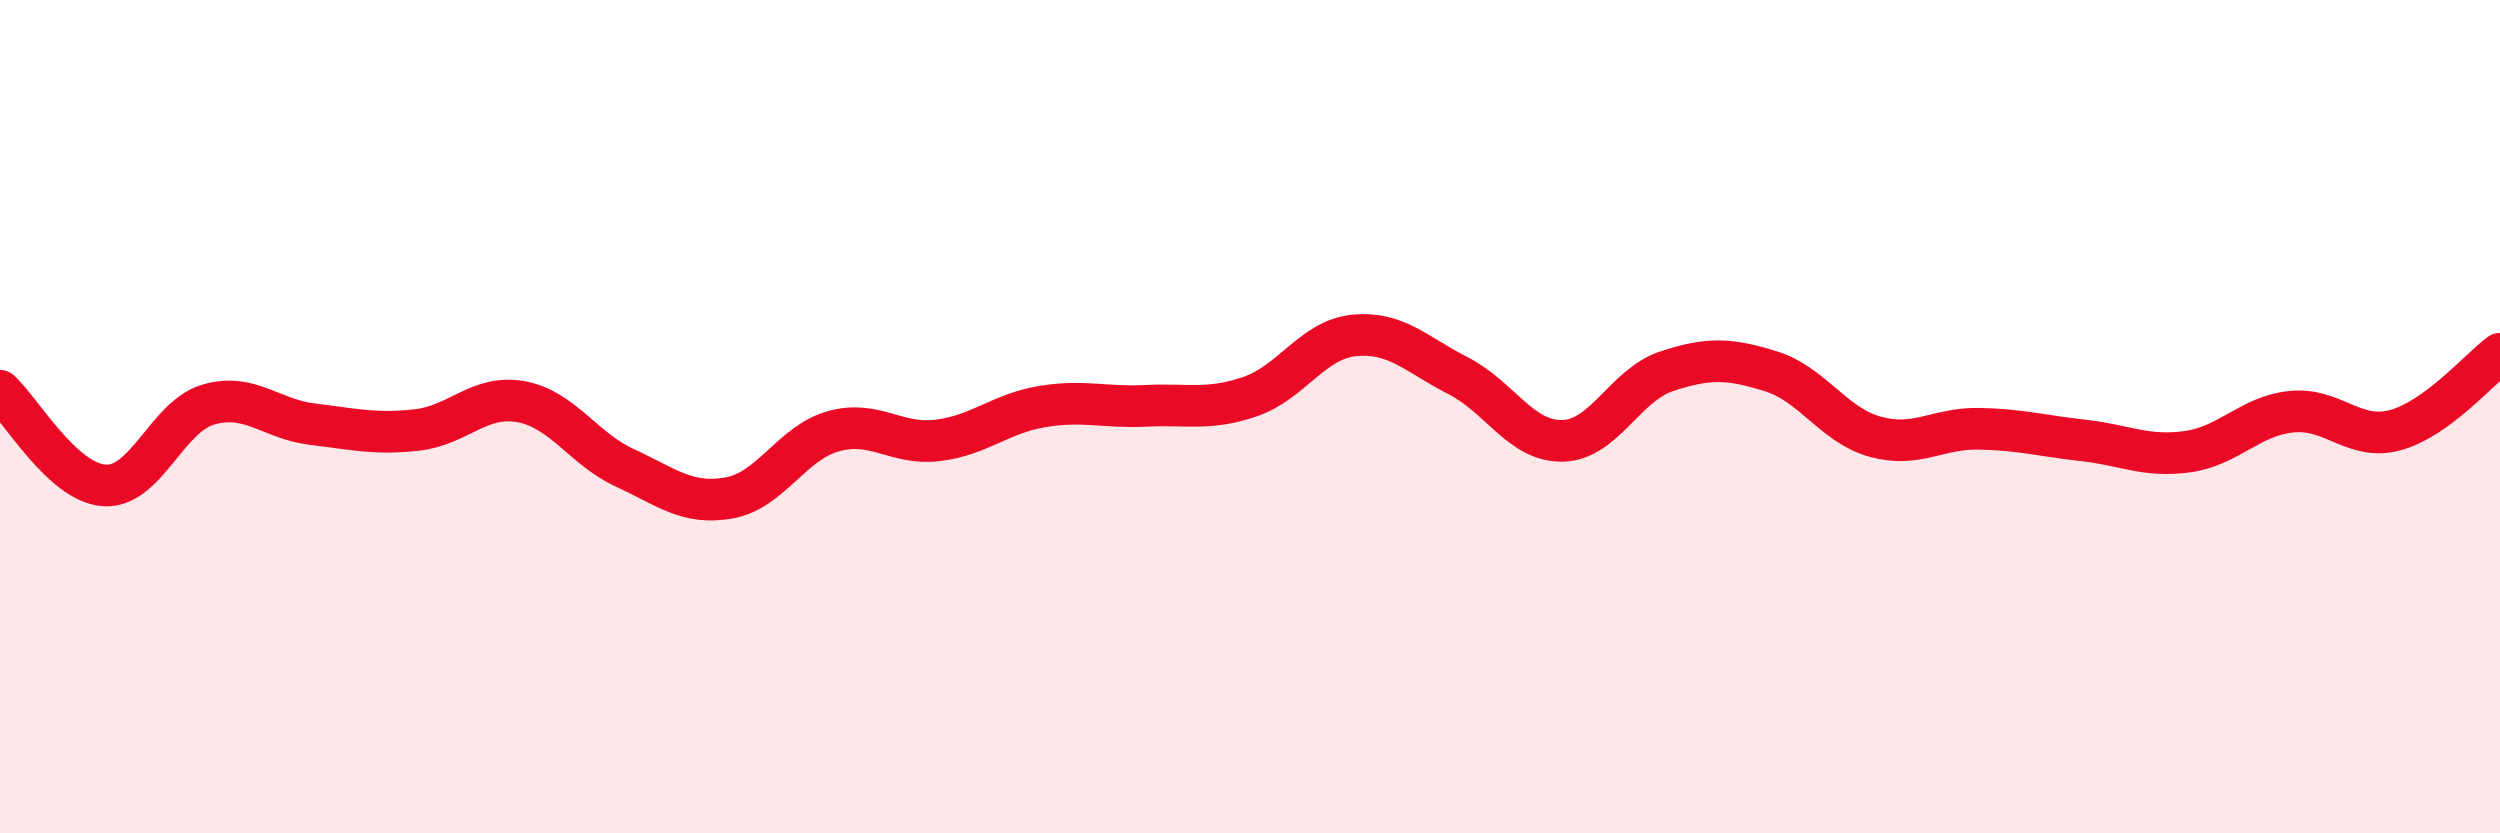 
    <svg width="60" height="20" viewBox="0 0 60 20" xmlns="http://www.w3.org/2000/svg">
      <path
        d="M 0,9.38 C 0.5,9.83 1.5,11.58 2.5,11.65 C 3.5,11.72 4,10 5,9.71 C 6,9.42 6.5,10.06 7.5,10.18 C 8.5,10.3 9,10.43 10,10.32 C 11,10.21 11.5,9.46 12.5,9.64 C 13.5,9.82 14,10.77 15,11.23 C 16,11.69 16.5,12.13 17.5,11.95 C 18.5,11.77 19,10.63 20,10.35 C 21,10.07 21.5,10.69 22.5,10.57 C 23.5,10.45 24,9.93 25,9.76 C 26,9.59 26.5,9.79 27.5,9.74 C 28.5,9.69 29,9.86 30,9.52 C 31,9.18 31.5,8.15 32.5,8.05 C 33.5,7.95 34,8.51 35,9.02 C 36,9.53 36.5,10.6 37.5,10.58 C 38.5,10.56 39,9.24 40,8.91 C 41,8.58 41.5,8.6 42.5,8.91 C 43.5,9.22 44,10.2 45,10.48 C 46,10.76 46.5,10.27 47.5,10.29 C 48.5,10.31 49,10.46 50,10.57 C 51,10.68 51.5,10.98 52.5,10.84 C 53.5,10.7 54,9.98 55,9.88 C 56,9.78 56.5,10.6 57.5,10.32 C 58.5,10.04 59.5,8.86 60,8.49L60 20L0 20Z"
        fill="#EB0A25"
        opacity="0.1"
        stroke-linecap="round"
        stroke-linejoin="round"
      />
      <path
        d="M 0,9.38 C 0.5,9.83 1.5,11.58 2.5,11.65 C 3.5,11.72 4,10 5,9.71 C 6,9.42 6.5,10.06 7.5,10.18 C 8.5,10.3 9,10.43 10,10.32 C 11,10.21 11.5,9.46 12.5,9.64 C 13.5,9.82 14,10.77 15,11.23 C 16,11.69 16.5,12.13 17.5,11.95 C 18.5,11.77 19,10.63 20,10.35 C 21,10.07 21.5,10.69 22.5,10.57 C 23.5,10.45 24,9.93 25,9.76 C 26,9.59 26.5,9.79 27.5,9.74 C 28.5,9.69 29,9.86 30,9.52 C 31,9.18 31.5,8.15 32.5,8.05 C 33.5,7.95 34,8.51 35,9.02 C 36,9.53 36.5,10.6 37.5,10.58 C 38.5,10.56 39,9.24 40,8.91 C 41,8.58 41.5,8.6 42.5,8.91 C 43.5,9.22 44,10.2 45,10.48 C 46,10.76 46.5,10.27 47.5,10.29 C 48.5,10.31 49,10.46 50,10.57 C 51,10.68 51.5,10.98 52.5,10.84 C 53.5,10.7 54,9.98 55,9.88 C 56,9.78 56.5,10.6 57.5,10.32 C 58.5,10.04 59.5,8.86 60,8.49"
        stroke="#EB0A25"
        stroke-width="1"
        fill="none"
        stroke-linecap="round"
        stroke-linejoin="round"
      />
    </svg>
  